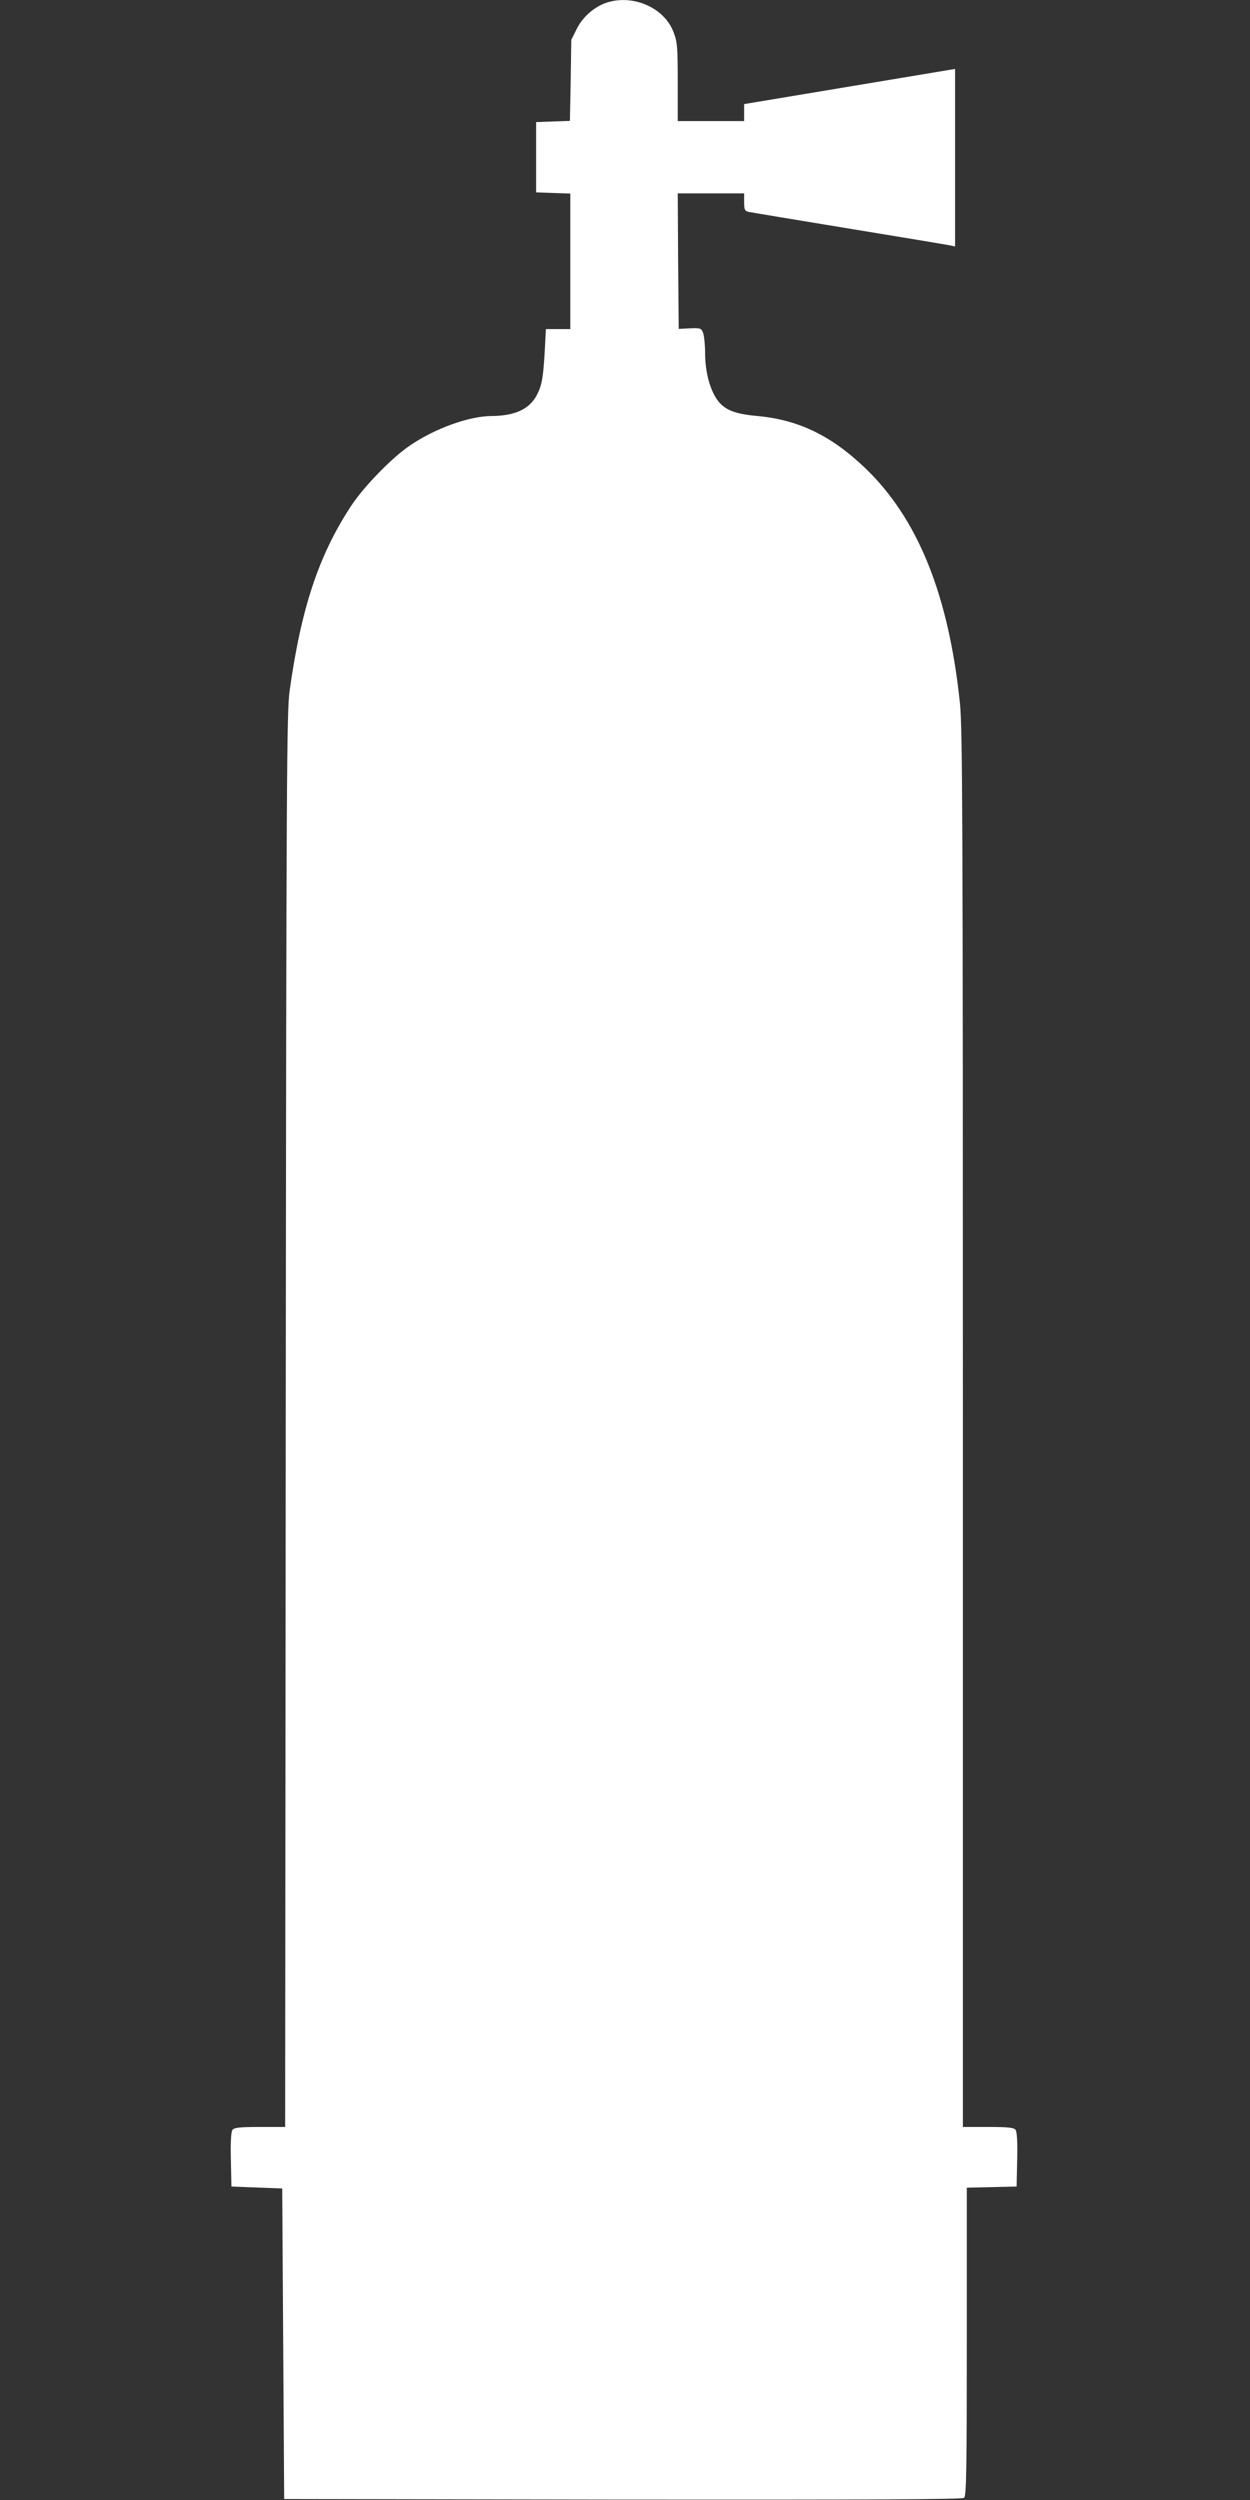 <?xml version="1.0" standalone="no"?>
<!DOCTYPE svg PUBLIC "-//W3C//DTD SVG 20010904//EN"
 "http://www.w3.org/TR/2001/REC-SVG-20010904/DTD/svg10.dtd">
<svg version="1.0" xmlns="http://www.w3.org/2000/svg"
 width="640pt" height="1280pt" viewBox="0 0 640 1280"
 preserveAspectRatio="xMidYMid meet">
<rect x="0" y="0" width="640" height="1280" fill="#333333" stroke="none"/>
<g transform="translate(0,1280) scale(0.1,-0.1)"
fill="#ffffff" stroke="none">
<path d="M3114 12789 c-65 -19 -127 -71 -159 -133 l-30 -60 -3 -207 -4 -208
-86 -3 -87 -3 0 -180 0 -180 88 -3 87 -3 0 -347 0 -347 -62 0 -63 0 -6 -116
c-8 -133 -14 -170 -40 -221 -37 -72 -112 -107 -230 -108 -116 0 -291 -63 -420
-151 -91 -61 -236 -210 -301 -309 -166 -252 -256 -524 -315 -946 -15 -109 -17
-435 -20 -3736 l-3 -3618 -129 0 c-97 0 -131 -3 -140 -14 -8 -9 -11 -59 -9
-152 l3 -139 130 -5 130 -5 5 -795 5 -795 1734 -3 c1273 -1 1737 1 1747 9 12
9 14 149 14 800 l0 788 128 3 127 3 3 139 c2 93 -1 143 -9 152 -9 11 -43 14
-140 14 l-129 0 0 3570 c0 3127 -2 3589 -15 3718 -58 558 -216 949 -488 1208
-173 165 -341 245 -549 264 -125 11 -178 35 -215 97 -34 58 -53 140 -53 230 0
39 -5 84 -10 98 -9 25 -14 26 -68 24 l-57 -3 -3 347 -2 347 170 0 170 0 0 -45
c0 -38 3 -45 23 -50 12 -2 243 -41 512 -85 270 -44 502 -83 518 -86 l27 -6 0
455 0 454 -540 -90 -540 -90 0 -44 0 -43 -170 0 -170 0 0 200 c0 177 -2 205
-21 254 -45 123 -200 194 -335 155z"/>
</g>
</svg>
